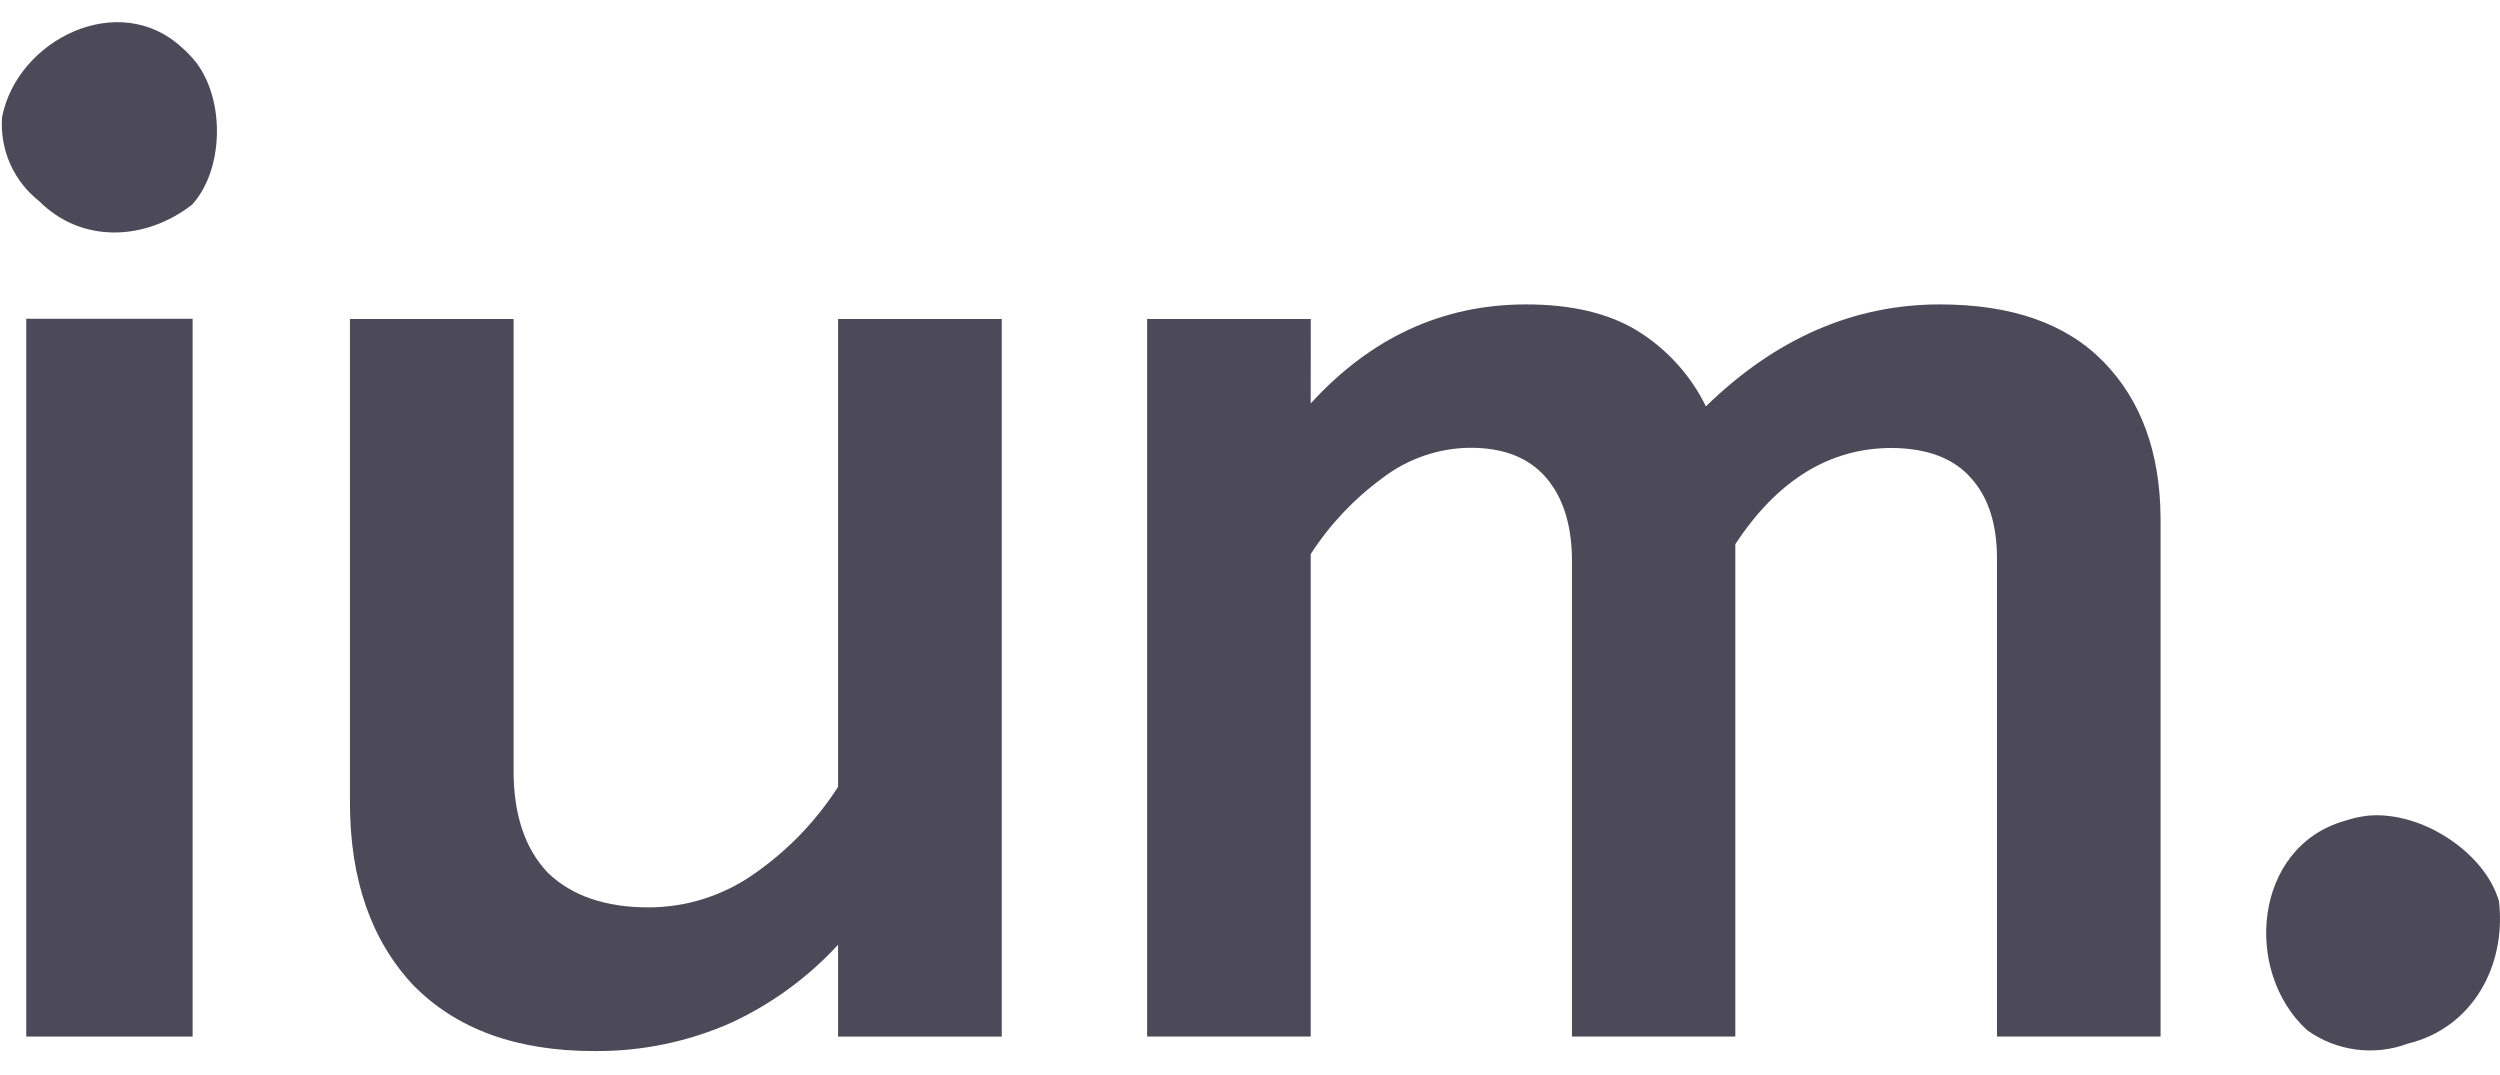 <svg xmlns="http://www.w3.org/2000/svg" fill="none" viewBox="0 0 93 40" height="40" width="93">
<path fill="#4C4958" d="M48.758 15.009C51.001 12.552 53.672 11.324 56.77 11.324C58.444 11.324 59.813 11.645 60.88 12.286C61.991 12.965 62.886 13.947 63.46 15.116C66.057 12.588 68.959 11.324 72.165 11.324C74.834 11.324 76.863 12.036 78.254 13.461C79.644 14.887 80.351 16.812 80.373 19.237L80.373 38.56L74.288 38.56L74.288 20.777C74.288 19.495 73.967 18.498 73.326 17.788C72.685 17.051 71.702 16.677 70.378 16.664C68.063 16.664 66.122 17.857 64.554 20.243L64.554 38.56L58.477 38.56L58.477 20.87C58.477 19.553 58.157 18.521 57.519 17.774C56.88 17.027 55.936 16.654 54.688 16.657C53.509 16.67 52.366 17.064 51.43 17.781C50.374 18.554 49.468 19.513 48.758 20.612L48.758 38.56L42.673 38.56L42.673 11.866L48.761 11.866L48.758 15.009Z"></path>
<path fill="#4C4958" d="M31.177 35.144C30.061 36.356 28.719 37.338 27.226 38.034C25.613 38.754 23.865 39.117 22.099 39.099C19.214 39.099 16.971 38.281 15.369 36.644C13.804 34.971 13.02 32.711 13.018 29.863L13.018 11.866L19.106 11.866L19.106 28.683C19.106 30.32 19.534 31.584 20.389 32.476C21.277 33.327 22.526 33.755 24.126 33.755C25.521 33.753 26.881 33.325 28.025 32.528C29.282 31.662 30.353 30.554 31.177 29.269L31.177 11.866L37.265 11.866L37.265 38.561L31.177 38.561L31.177 35.144Z"></path>
<path fill="#4C4958" d="M7.324 2.359C8.407 3.833 8.282 6.387 7.139 7.618C5.392 8.971 3.023 9.059 1.453 7.478C0.984 7.11 0.614 6.632 0.374 6.087C0.135 5.542 0.033 4.947 0.078 4.353C0.642 1.471 4.423 -0.405 6.771 1.773C6.974 1.95 7.159 2.146 7.324 2.359Z"></path>
<path fill="#4C4958" d="M88.101 30.341C90.125 30.168 92.454 31.745 92.963 33.529C93.239 35.95 91.96 38.246 89.572 38.822C88.955 39.053 88.29 39.128 87.637 39.041C86.984 38.955 86.362 38.708 85.827 38.324C83.431 36.142 83.826 31.494 87.235 30.532C87.516 30.438 87.806 30.374 88.101 30.341Z"></path>
<path fill="#4C4958" d="M0.977 11.858L0.977 38.56L7.165 38.56L7.165 11.858L0.977 11.858Z"></path>
</svg>

